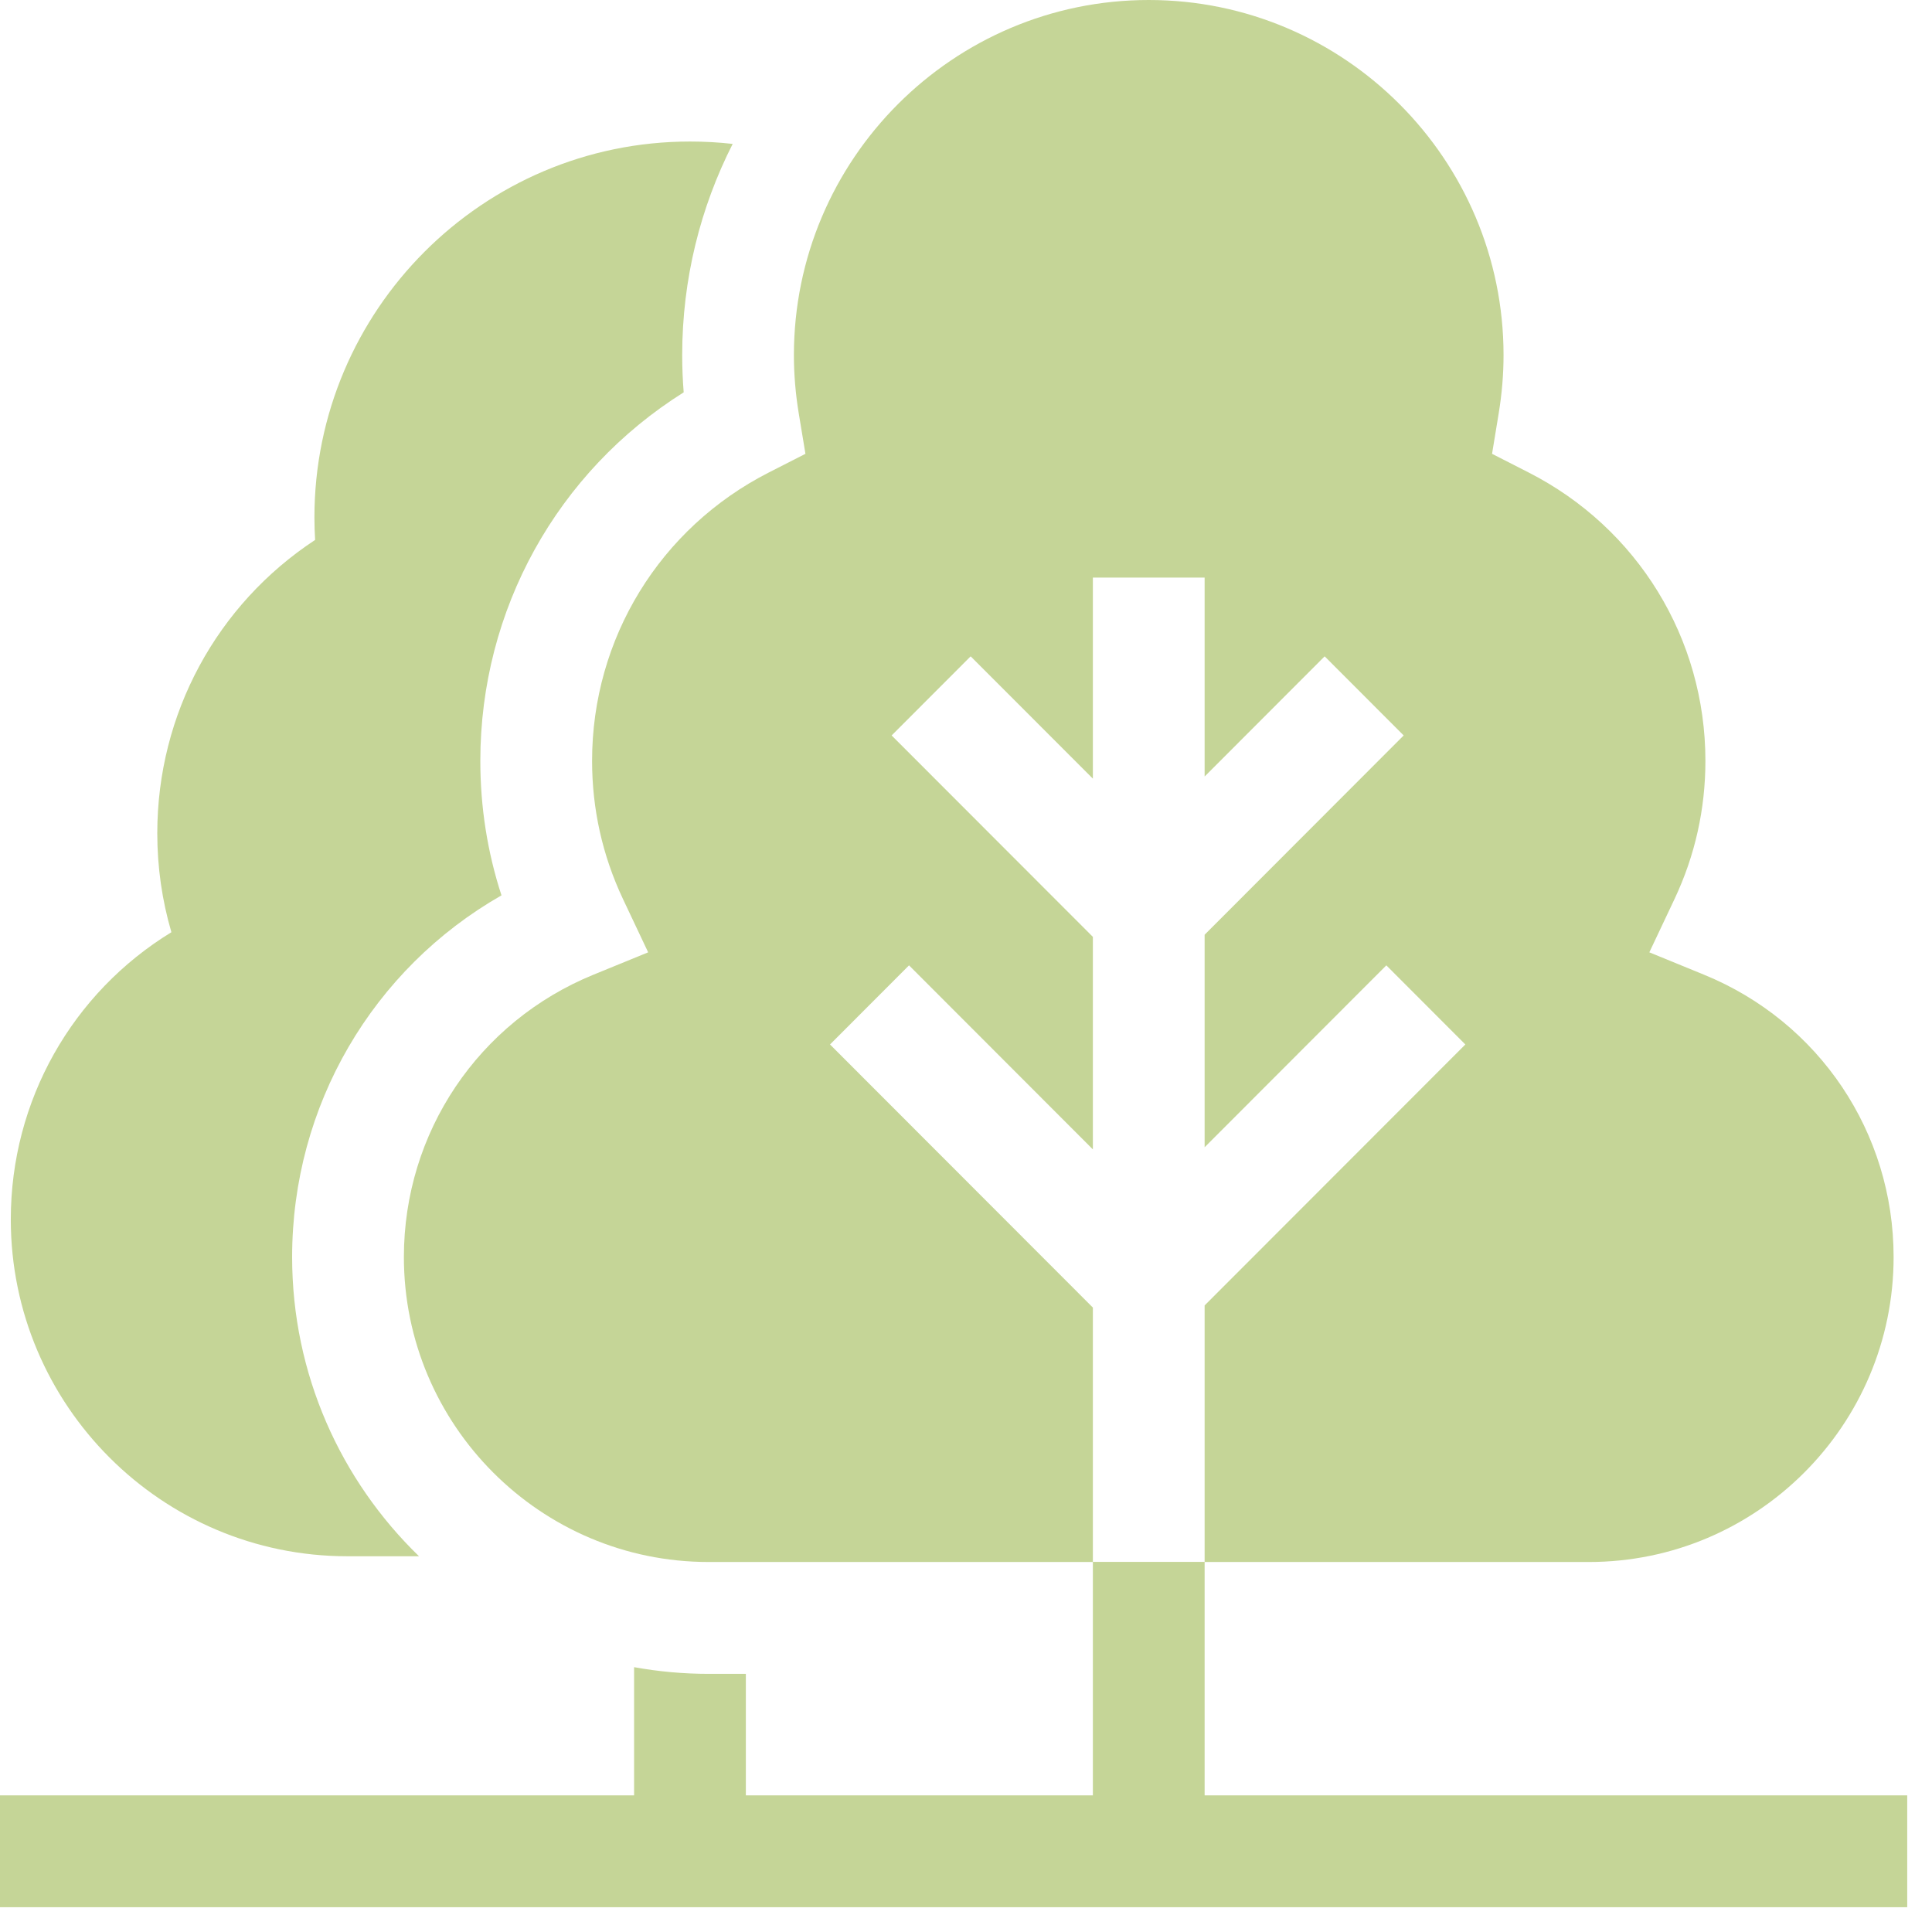 <svg xmlns="http://www.w3.org/2000/svg" width="39" height="39" viewBox="0 0 39 39" fill="none"><path d="M5.897 25.375C5.897 22.318 7.524 19.559 10.123 18.074C9.839 17.202 9.696 16.293 9.696 15.359C9.696 12.305 11.25 9.522 13.801 7.92C13.781 7.668 13.771 7.418 13.771 7.169C13.771 5.635 14.139 4.186 14.79 2.905C14.507 2.873 14.219 2.857 13.928 2.857C9.748 2.857 6.347 6.261 6.347 10.445C6.347 10.595 6.352 10.747 6.361 10.899C4.378 12.204 3.175 14.407 3.175 16.82C3.175 17.505 3.271 18.174 3.46 18.818C1.461 20.04 0.218 22.214 0.218 24.616C0.218 28.365 3.265 31.415 7.011 31.415H8.458C6.88 29.885 5.897 27.743 5.897 25.375Z" fill="#C5D597"></path><path d="M22.061 36.242H15.056V33.789H14.302C13.79 33.789 13.287 33.742 12.8 33.654V36.242H0V38.5H38.5V36.242H24.317V31.531H32.075C35.466 31.531 38.225 28.769 38.225 25.375C38.225 22.862 36.722 20.625 34.396 19.675L33.294 19.224L33.803 18.147C34.216 17.271 34.426 16.333 34.426 15.359C34.426 12.89 33.057 10.658 30.854 9.536L30.119 9.161L30.253 8.346C30.318 7.952 30.351 7.556 30.351 7.169C30.351 3.216 27.138 0 23.189 0C19.239 0 16.026 3.216 16.026 7.169C16.026 7.556 16.059 7.952 16.124 8.346L16.259 9.161L15.523 9.536C13.32 10.658 11.952 12.89 11.952 15.359C11.952 16.333 12.162 17.271 12.575 18.147L13.084 19.224L11.981 19.675C9.656 20.625 8.153 22.862 8.153 25.375C8.153 28.769 10.912 31.531 14.302 31.531H22.061V36.242ZM16.755 21.084L18.35 19.487L22.061 23.202V18.912L17.999 14.846L19.594 13.249L22.061 15.718V11.659H24.317V15.675L26.74 13.249L28.335 14.846L24.317 18.869V23.159L27.985 19.487L29.58 21.084L24.317 26.352V31.529H22.061V26.395L16.755 21.084Z" fill="#C5D597"></path></svg>